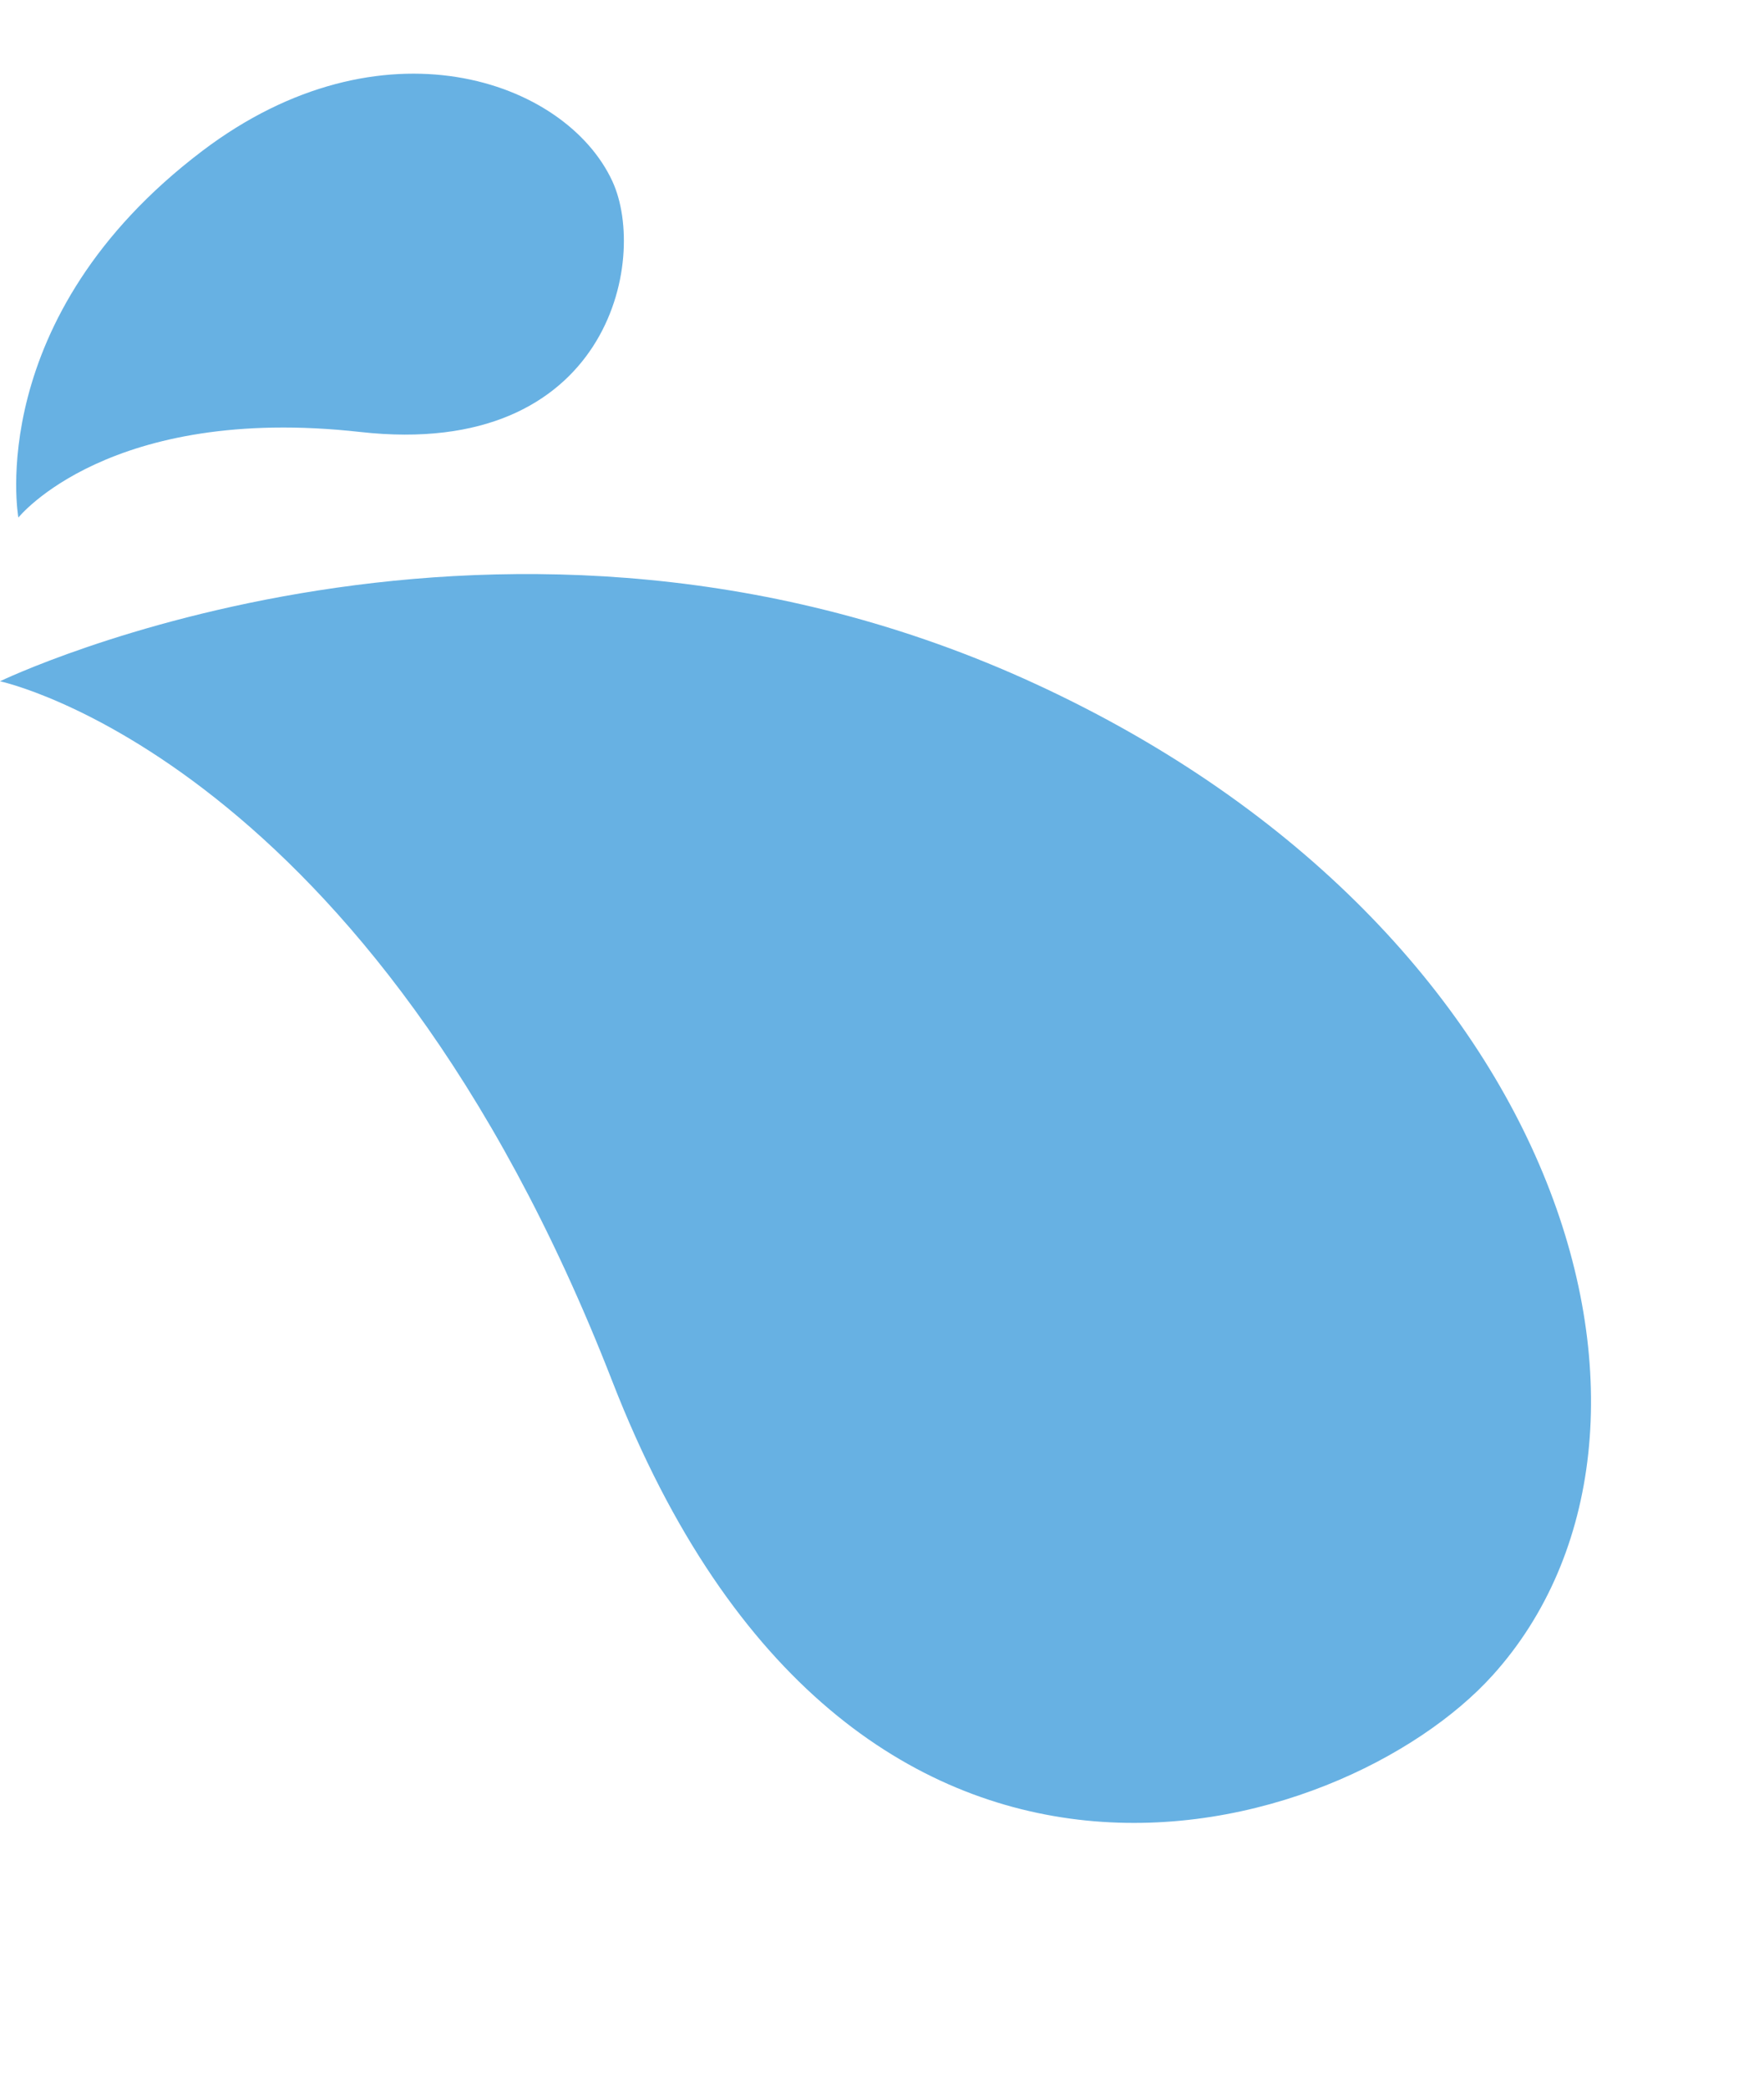 <svg width="109" height="129" viewBox="0 0 109 129" fill="none" xmlns="http://www.w3.org/2000/svg">
<path d="M-0 42.094C-0 42.094 31.103 27.065 64.031 42.279C97.071 57.543 105.67 88.622 92.234 103.511C83.01 113.733 52.586 123.274 37.834 85.345C22.903 46.957 -0 42.094 -0 42.094Z" fill="#67B1E3"/>
<path d="M1.135 31.979C1.135 31.979 -1.085 19.628 12.494 9.33C23.57 0.93 34.943 4.928 37.84 11.2C40.076 16.046 37.597 28.405 22.269 26.692C6.754 24.956 1.135 31.979 1.135 31.979Z" fill="#67B1E3"/>
</svg>
